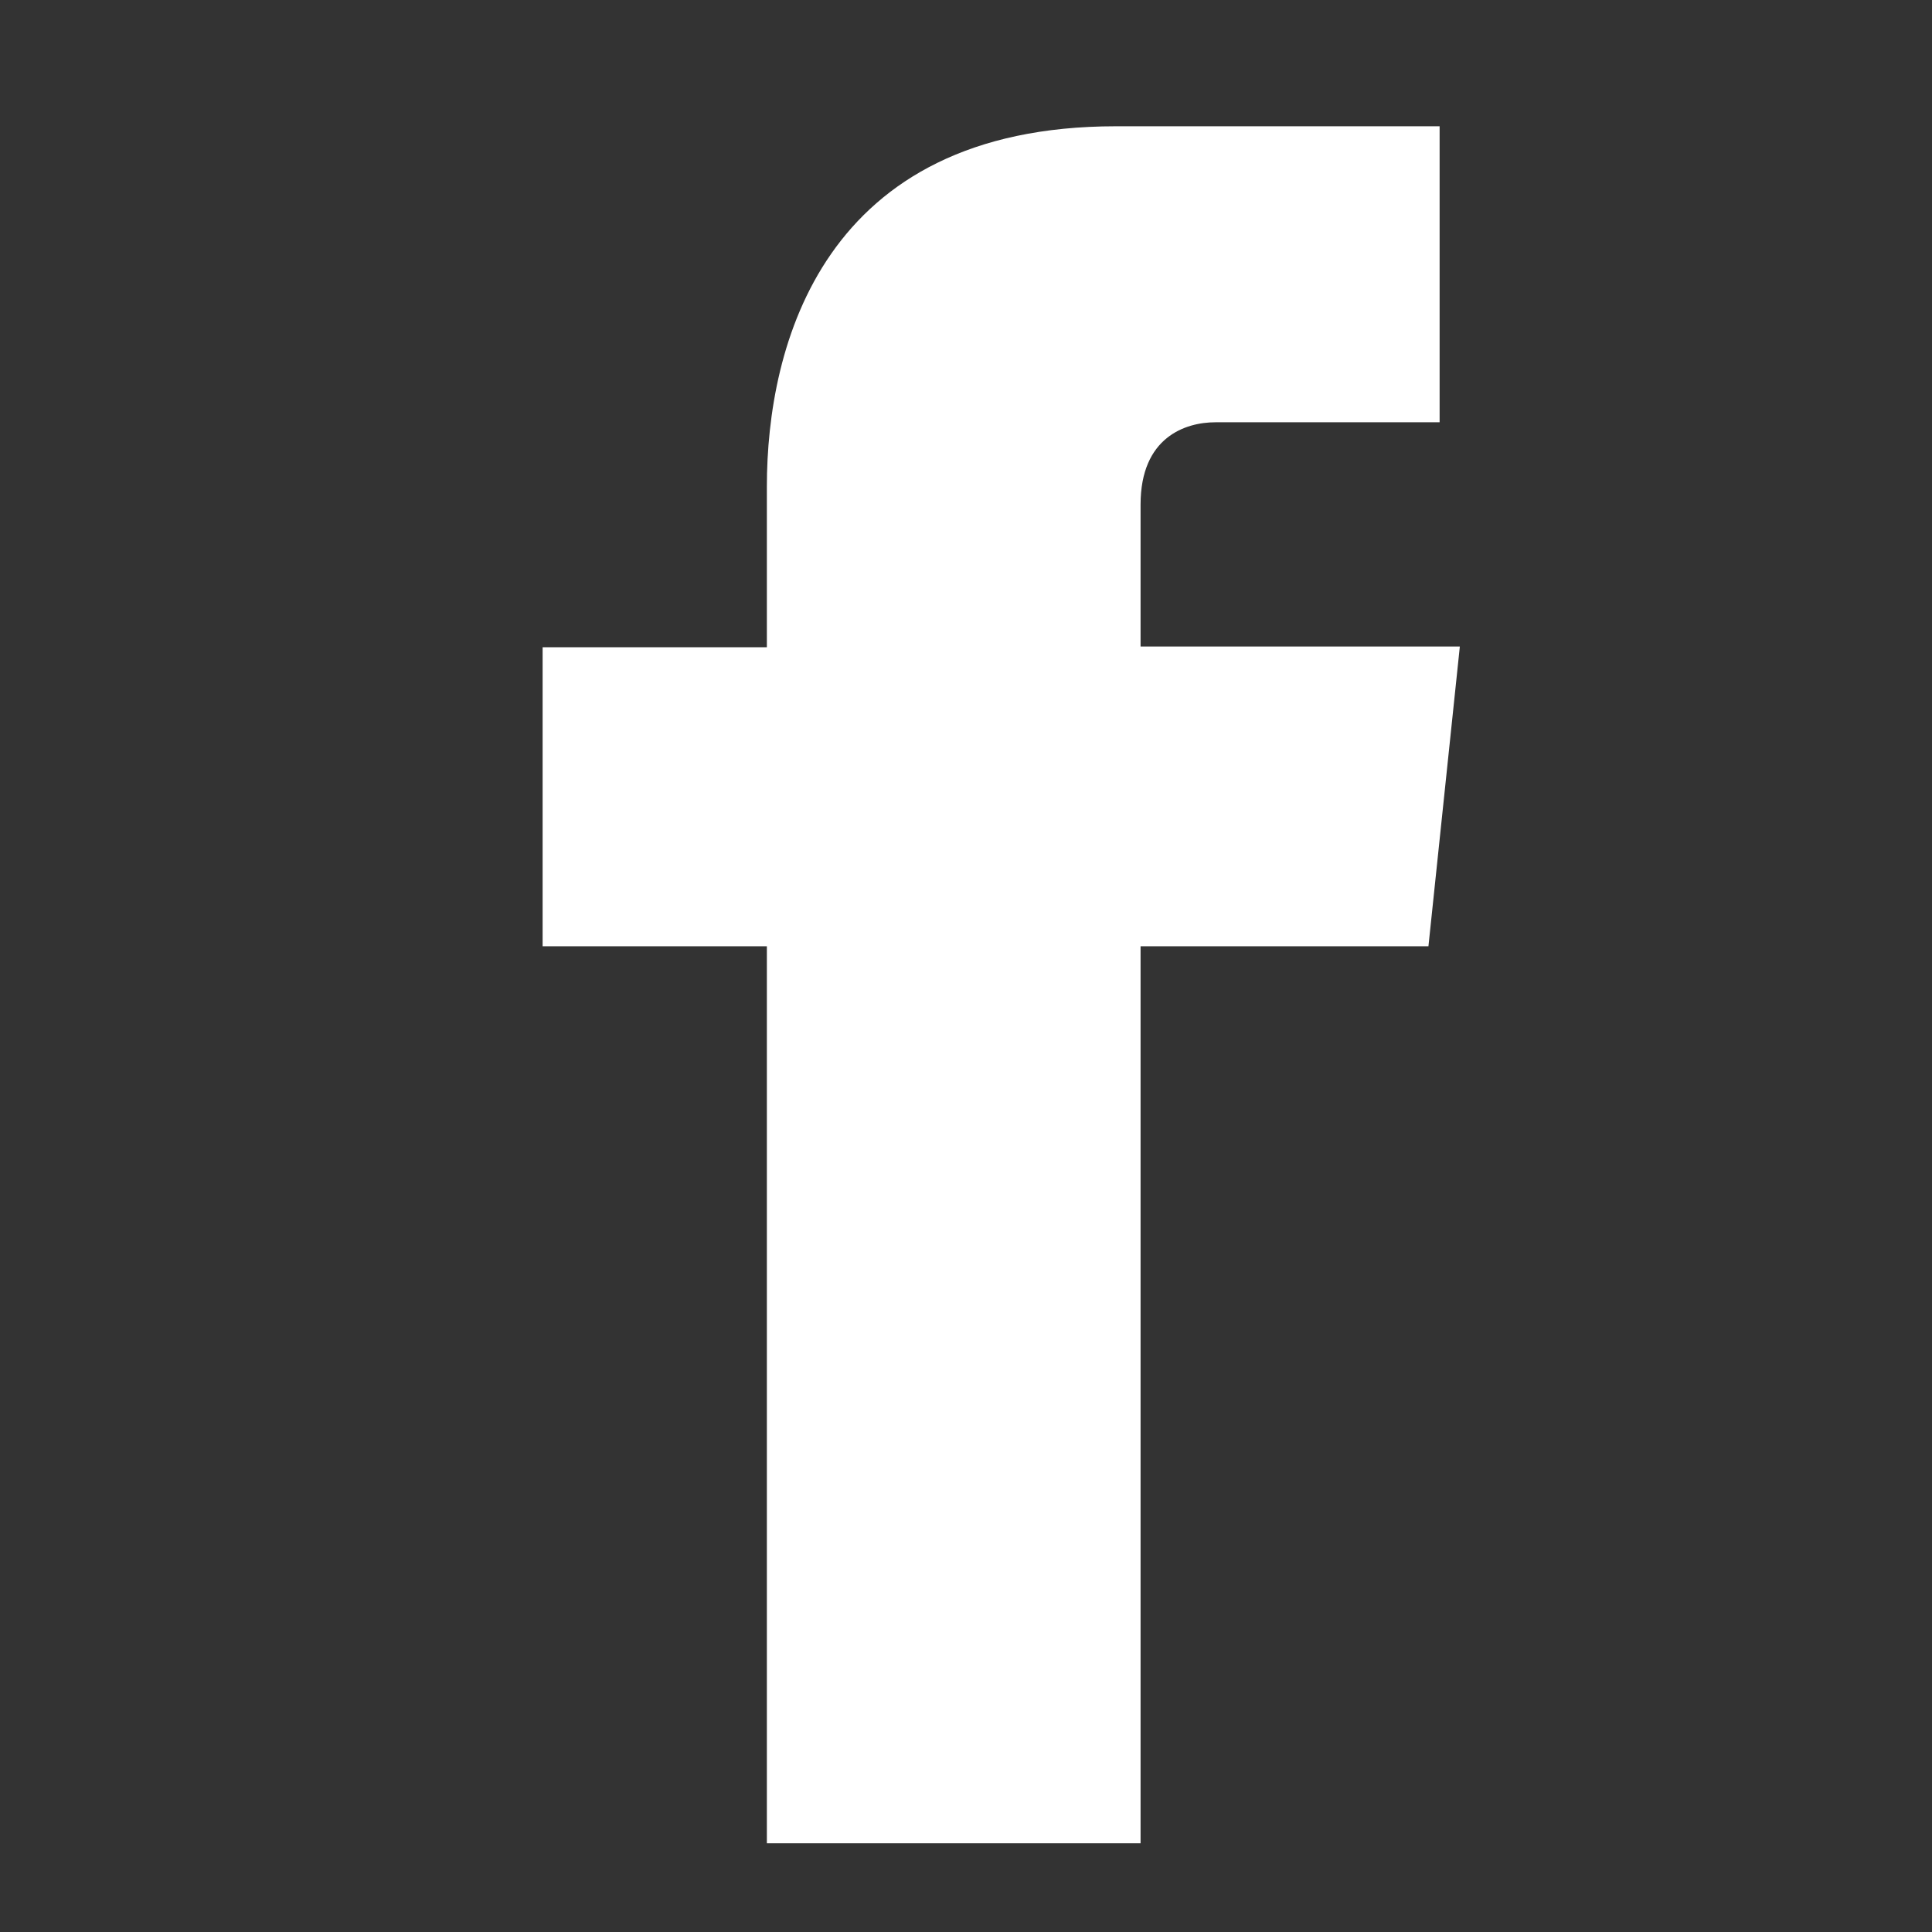 <svg width="14" height="14" viewBox="0 0 14 14" fill="none" xmlns="http://www.w3.org/2000/svg">
<rect x="0" y="0" width="14" height="14" fill="#333333" stroke="none"/>
<g clip-path="url(#clip0_2305_7)">
<path d="M10.578 4.685H8.265V3.656C8.265 3.168 8.59 3.06 8.807 3.06H10.432V0.915H8.086C5.958 0.915 5.557 2.507 5.557 3.526V4.69H3.932V6.857H5.557V13.357H8.265V6.857H10.351L10.578 4.69V4.685Z" fill="white"/>
</g>
<defs>
<clipPath id="clip0_2305_7">
<rect width="13" height="13" fill="white" transform="translate(0.411 0.644)"/>
</clipPath>
</defs>
</svg>
